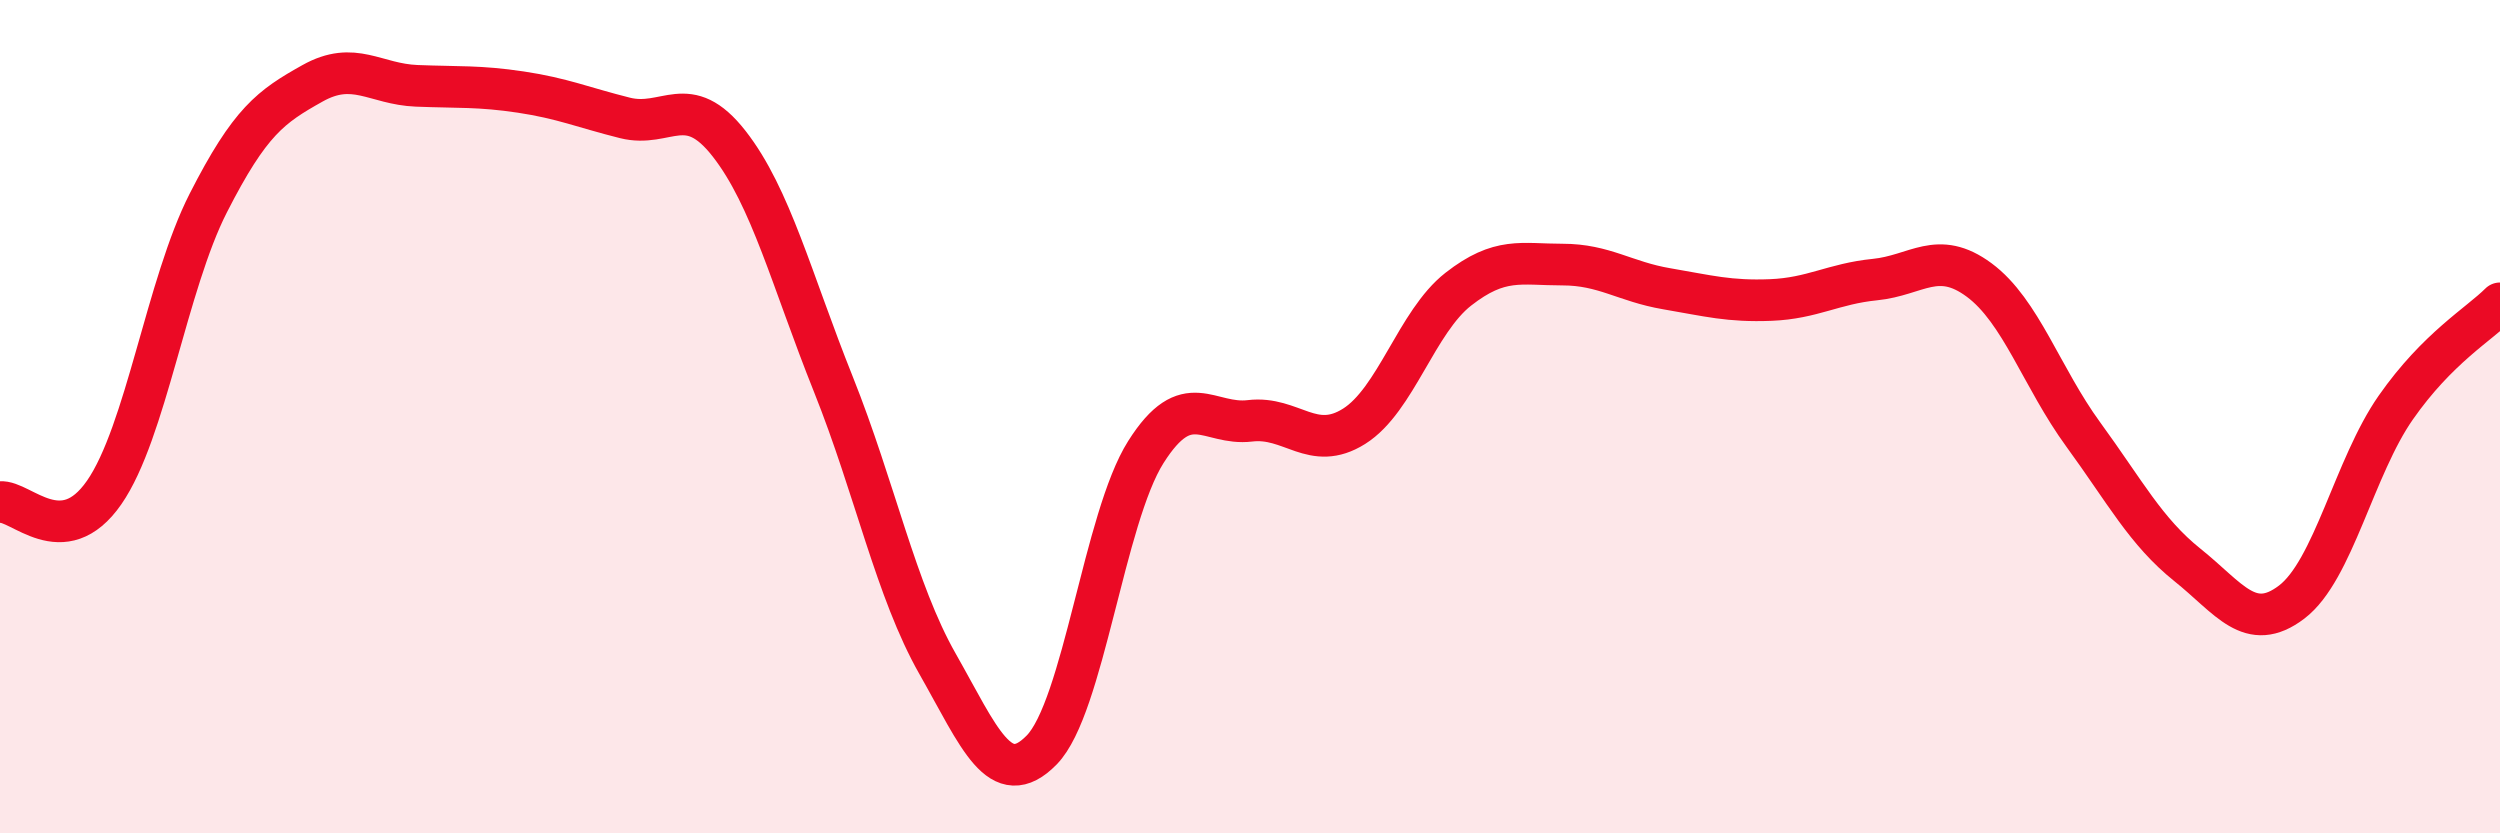 
    <svg width="60" height="20" viewBox="0 0 60 20" xmlns="http://www.w3.org/2000/svg">
      <path
        d="M 0,12.05 C 0.5,12 1.5,13.26 2.5,11.82 C 3.5,10.38 4,6.83 5,4.87 C 6,2.91 6.5,2.56 7.5,2 C 8.5,1.44 9,2.02 10,2.06 C 11,2.1 11.5,2.06 12.5,2.21 C 13.5,2.36 14,2.58 15,2.83 C 16,3.08 16.5,2.17 17.5,3.45 C 18.5,4.73 19,6.72 20,9.22 C 21,11.72 21.5,14.17 22.5,15.93 C 23.5,17.69 24,19.02 25,18 C 26,16.98 26.5,12.43 27.5,10.85 C 28.5,9.27 29,10.22 30,10.1 C 31,9.98 31.5,10.86 32.5,10.23 C 33.5,9.6 34,7.72 35,6.94 C 36,6.16 36.5,6.35 37.5,6.35 C 38.5,6.35 39,6.76 40,6.93 C 41,7.1 41.5,7.24 42.5,7.2 C 43.5,7.16 44,6.81 45,6.71 C 46,6.61 46.5,5.98 47.5,6.72 C 48.5,7.46 49,9.06 50,10.43 C 51,11.8 51.5,12.76 52.5,13.56 C 53.5,14.36 54,15.21 55,14.45 C 56,13.69 56.5,11.21 57.5,9.78 C 58.5,8.35 59.5,7.78 60,7.28L60 20L0 20Z"
        fill="#EB0A25"
        opacity="0.1"
        stroke-linecap="round"
        stroke-linejoin="round"
      />
      <path
        d="M 0,12.05 C 0.5,12 1.5,13.26 2.5,11.82 C 3.5,10.38 4,6.83 5,4.87 C 6,2.91 6.5,2.56 7.5,2 C 8.5,1.44 9,2.02 10,2.06 C 11,2.1 11.5,2.06 12.5,2.21 C 13.5,2.36 14,2.58 15,2.83 C 16,3.08 16.5,2.17 17.5,3.45 C 18.5,4.73 19,6.72 20,9.22 C 21,11.72 21.5,14.17 22.5,15.93 C 23.5,17.69 24,19.02 25,18 C 26,16.98 26.5,12.43 27.5,10.85 C 28.5,9.27 29,10.22 30,10.1 C 31,9.98 31.5,10.86 32.5,10.23 C 33.5,9.6 34,7.72 35,6.94 C 36,6.16 36.5,6.35 37.5,6.35 C 38.5,6.35 39,6.76 40,6.93 C 41,7.1 41.5,7.24 42.5,7.2 C 43.5,7.16 44,6.81 45,6.71 C 46,6.61 46.5,5.98 47.5,6.72 C 48.5,7.46 49,9.06 50,10.43 C 51,11.8 51.5,12.76 52.5,13.56 C 53.5,14.36 54,15.21 55,14.45 C 56,13.69 56.5,11.21 57.5,9.78 C 58.5,8.35 59.5,7.78 60,7.28"
        stroke="#EB0A25"
        stroke-width="1"
        fill="none"
        stroke-linecap="round"
        stroke-linejoin="round"
      />
    </svg>
  